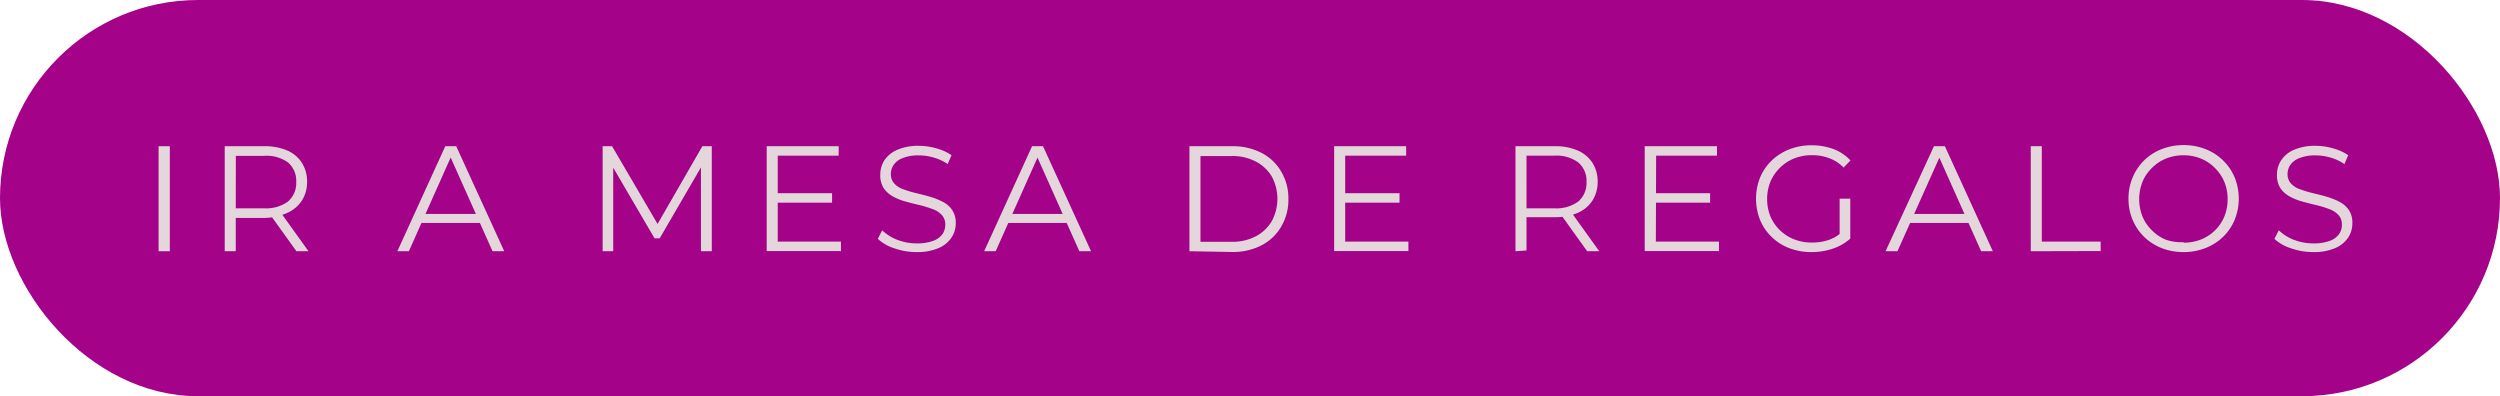 <svg xmlns="http://www.w3.org/2000/svg" viewBox="0 0 265 42"><defs><style>.cls-1{fill:#a5028a;}.cls-2{fill:#e3d7db;}</style></defs><g id="Capa_2" data-name="Capa 2"><g id="Capa_1-2" data-name="Capa 1"><rect class="cls-1" width="265" height="42" rx="21"></rect><path class="cls-2" d="M16.81,26.63V15.5H18V26.63Z"></path><path class="cls-2" d="M23.82,26.63V15.5H28a6,6,0,0,1,2.44.45A3.48,3.48,0,0,1,32,17.26a3.65,3.65,0,0,1,.55,2,3.63,3.63,0,0,1-.55,2,3.54,3.54,0,0,1-1.56,1.31A6,6,0,0,1,28,23.1H24.47l.52-.54v4.07Zm1.17-4-.52-.55H28a3.9,3.9,0,0,0,2.54-.73,2.58,2.58,0,0,0,.86-2.06,2.56,2.56,0,0,0-.86-2.06A3.85,3.85,0,0,0,28,16.52H24.47L25,16Zm6.43,4-2.87-4h1.28l2.87,4Z"></path><path class="cls-2" d="M42.12,26.63,47.2,15.5h1.16l5.09,11.13H52.21L47.54,16.18H48L43.34,26.63Zm2-3,.35-.95h6.47l.35.95Z"></path><path class="cls-2" d="M63.88,26.63V15.5h1l5.08,8.68h-.51l5-8.68h1V26.63H74.3V17.26h.28l-4.65,8h-.55L64.7,17.26H65v9.37Z"></path><path class="cls-2" d="M82.44,25.61h6.7v1H81.27V15.5H88.9v1H82.44Zm-.12-5.13H88.2v1H82.32Z"></path><path class="cls-2" d="M97.18,26.72a7,7,0,0,1-2.38-.4,4.59,4.59,0,0,1-1.75-1l.46-.91a4.72,4.72,0,0,0,1.58,1,5.66,5.66,0,0,0,2.09.39,4.81,4.81,0,0,0,1.71-.26,2.1,2.1,0,0,0,1-.71,1.73,1.73,0,0,0,.31-1,1.45,1.45,0,0,0-.38-1.05,2.41,2.41,0,0,0-1-.63,12.56,12.56,0,0,0-1.34-.41c-.49-.11-1-.24-1.46-.37a5.94,5.94,0,0,1-1.34-.53,2.91,2.91,0,0,1-1-.88,2.52,2.52,0,0,1-.37-1.44,2.8,2.8,0,0,1,.43-1.52,3.09,3.09,0,0,1,1.35-1.11,5.49,5.49,0,0,1,2.32-.43,6.64,6.64,0,0,1,1.86.27,5.28,5.28,0,0,1,1.59.72l-.4.94a5.23,5.23,0,0,0-1.52-.7,5.69,5.69,0,0,0-1.55-.22,4.31,4.31,0,0,0-1.65.27,2,2,0,0,0-1,.72,1.73,1.73,0,0,0-.31,1,1.45,1.45,0,0,0,.37,1,2.36,2.36,0,0,0,1,.62,12,12,0,0,0,1.34.4c.49.12,1,.24,1.45.38a7.34,7.34,0,0,1,1.34.53,2.67,2.67,0,0,1,1,.87,2.43,2.43,0,0,1,.38,1.42,2.69,2.69,0,0,1-.45,1.5,3.06,3.06,0,0,1-1.36,1.11A5.63,5.63,0,0,1,97.18,26.72Z"></path><path class="cls-2" d="M104.32,26.63,109.4,15.5h1.16l5.09,11.13h-1.24l-4.67-10.45h.47l-4.67,10.45Zm2-3,.35-.95h6.47l.35.95Z"></path><path class="cls-2" d="M126.08,26.63V15.5h4.53a6.59,6.59,0,0,1,3.12.71,5.07,5.07,0,0,1,2.09,2,5.53,5.53,0,0,1,.75,2.89,5.57,5.57,0,0,1-.75,2.9,5.14,5.14,0,0,1-2.09,2,6.59,6.59,0,0,1-3.12.71Zm1.17-1h3.3a5.32,5.32,0,0,0,2.56-.58,4.26,4.26,0,0,0,1.7-1.61,5,5,0,0,0,0-4.73,4.28,4.28,0,0,0-1.7-1.59,5.32,5.32,0,0,0-2.56-.58h-3.3Z"></path><path class="cls-2" d="M142.59,25.61h6.7v1h-7.87V15.5h7.63v1h-6.46Zm-.12-5.13h5.88v1h-5.88Z"></path><path class="cls-2" d="M160.64,26.63V15.5h4.16a5.92,5.92,0,0,1,2.43.45,3.51,3.51,0,0,1,1.57,1.31,3.65,3.65,0,0,1,.55,2,3.63,3.63,0,0,1-.55,2,3.57,3.57,0,0,1-1.57,1.31,5.92,5.92,0,0,1-2.43.45h-3.51l.52-.54v4.07Zm1.17-4-.52-.55h3.48a3.9,3.9,0,0,0,2.54-.73,2.58,2.58,0,0,0,.86-2.06,2.56,2.56,0,0,0-.86-2.06,3.85,3.85,0,0,0-2.54-.73h-3.48l.52-.56Zm6.43,4-2.87-4h1.28l2.87,4Z"></path><path class="cls-2" d="M175.52,25.61h6.69v1h-7.87V15.5H182v1h-6.45Zm-.13-5.13h5.88v1h-5.88Z"></path><path class="cls-2" d="M192,26.72a6.32,6.32,0,0,1-2.34-.42,5.42,5.42,0,0,1-1.86-1.18,5.34,5.34,0,0,1-1.23-1.8,6.13,6.13,0,0,1,0-4.51,5.37,5.37,0,0,1,1.24-1.8,5.62,5.62,0,0,1,1.86-1.18,6.42,6.42,0,0,1,2.35-.43,6.7,6.7,0,0,1,2.33.4,4.73,4.73,0,0,1,1.8,1.21l-.73.75a4.13,4.13,0,0,0-1.54-1,5.14,5.14,0,0,0-1.81-.31,5.06,5.06,0,0,0-1.9.35,4.48,4.48,0,0,0-1.51,1,4.54,4.54,0,0,0-1,1.47,5,5,0,0,0,0,3.66,4.53,4.53,0,0,0,2.52,2.44,5,5,0,0,0,1.88.34,5.56,5.56,0,0,0,1.8-.28,4.28,4.28,0,0,0,1.57-1l.67.89a5.32,5.32,0,0,1-1.86,1.05A6.9,6.9,0,0,1,192,26.72Zm3-1.56v-4.1h1.13v4.25Z"></path><path class="cls-2" d="M199.87,26.63,205,15.5h1.16l5.08,11.13H210l-4.67-10.45h.48l-4.68,10.45Zm2-3,.35-.95h6.47l.35.95Z"></path><path class="cls-2" d="M215.26,26.63V15.5h1.17V25.61h6.24v1Z"></path><path class="cls-2" d="M231.47,26.72a6.35,6.35,0,0,1-2.33-.42,5.64,5.64,0,0,1-1.86-1.19,5.57,5.57,0,0,1-1.22-1.8,5.68,5.68,0,0,1-.44-2.25,5.75,5.75,0,0,1,.44-2.25A5.53,5.53,0,0,1,227.28,17a5.45,5.45,0,0,1,1.85-1.19,6.33,6.33,0,0,1,2.34-.43,6.26,6.26,0,0,1,2.32.43A5.48,5.48,0,0,1,235.64,17a5.34,5.34,0,0,1,1.23,1.8,6,6,0,0,1,0,4.51,5.34,5.34,0,0,1-1.23,1.8,5.48,5.48,0,0,1-1.85,1.18A6.26,6.26,0,0,1,231.47,26.72Zm0-1a4.84,4.84,0,0,0,1.85-.34,4.45,4.45,0,0,0,2.46-2.43,4.79,4.79,0,0,0,.35-1.84,4.74,4.74,0,0,0-.35-1.83,4.46,4.46,0,0,0-1-1.47,4.35,4.35,0,0,0-1.48-1,4.84,4.84,0,0,0-1.85-.35,4.93,4.93,0,0,0-1.86.35,4.39,4.39,0,0,0-1.49,1,4.34,4.34,0,0,0-1,1.47,5,5,0,0,0,0,3.66,4.34,4.34,0,0,0,1,1.47,4.42,4.42,0,0,0,1.49,1A4.92,4.92,0,0,0,231.47,25.67Z"></path><path class="cls-2" d="M245.22,26.72a7,7,0,0,1-2.37-.4,4.56,4.56,0,0,1-1.76-1l.46-.91a4.72,4.72,0,0,0,1.58,1,5.66,5.66,0,0,0,2.09.39,4.81,4.81,0,0,0,1.71-.26,2.1,2.1,0,0,0,1-.71,1.65,1.65,0,0,0,.31-1,1.45,1.45,0,0,0-.37-1.05,2.52,2.52,0,0,0-1-.63,11.89,11.89,0,0,0-1.34-.41c-.48-.11-1-.24-1.46-.37a6.14,6.14,0,0,1-1.34-.53,2.91,2.91,0,0,1-1-.88,2.52,2.52,0,0,1-.37-1.44,2.72,2.72,0,0,1,.44-1.52,3.06,3.06,0,0,1,1.34-1.11,5.52,5.52,0,0,1,2.32-.43,6.54,6.54,0,0,1,1.86.27,5.28,5.28,0,0,1,1.59.72l-.4.94a5.12,5.12,0,0,0-1.52-.7,5.69,5.69,0,0,0-1.55-.22,4.38,4.38,0,0,0-1.65.27,2.14,2.14,0,0,0-1,.72,1.73,1.73,0,0,0-.31,1,1.45,1.45,0,0,0,.37,1,2.36,2.36,0,0,0,1,.62,12.62,12.62,0,0,0,1.34.4c.49.12,1,.24,1.46.38a7.53,7.53,0,0,1,1.33.53,2.79,2.79,0,0,1,1,.87,2.43,2.43,0,0,1,.37,1.42,2.76,2.76,0,0,1-.44,1.5,3.12,3.12,0,0,1-1.36,1.11A5.65,5.65,0,0,1,245.22,26.72Z"></path></g></g></svg>